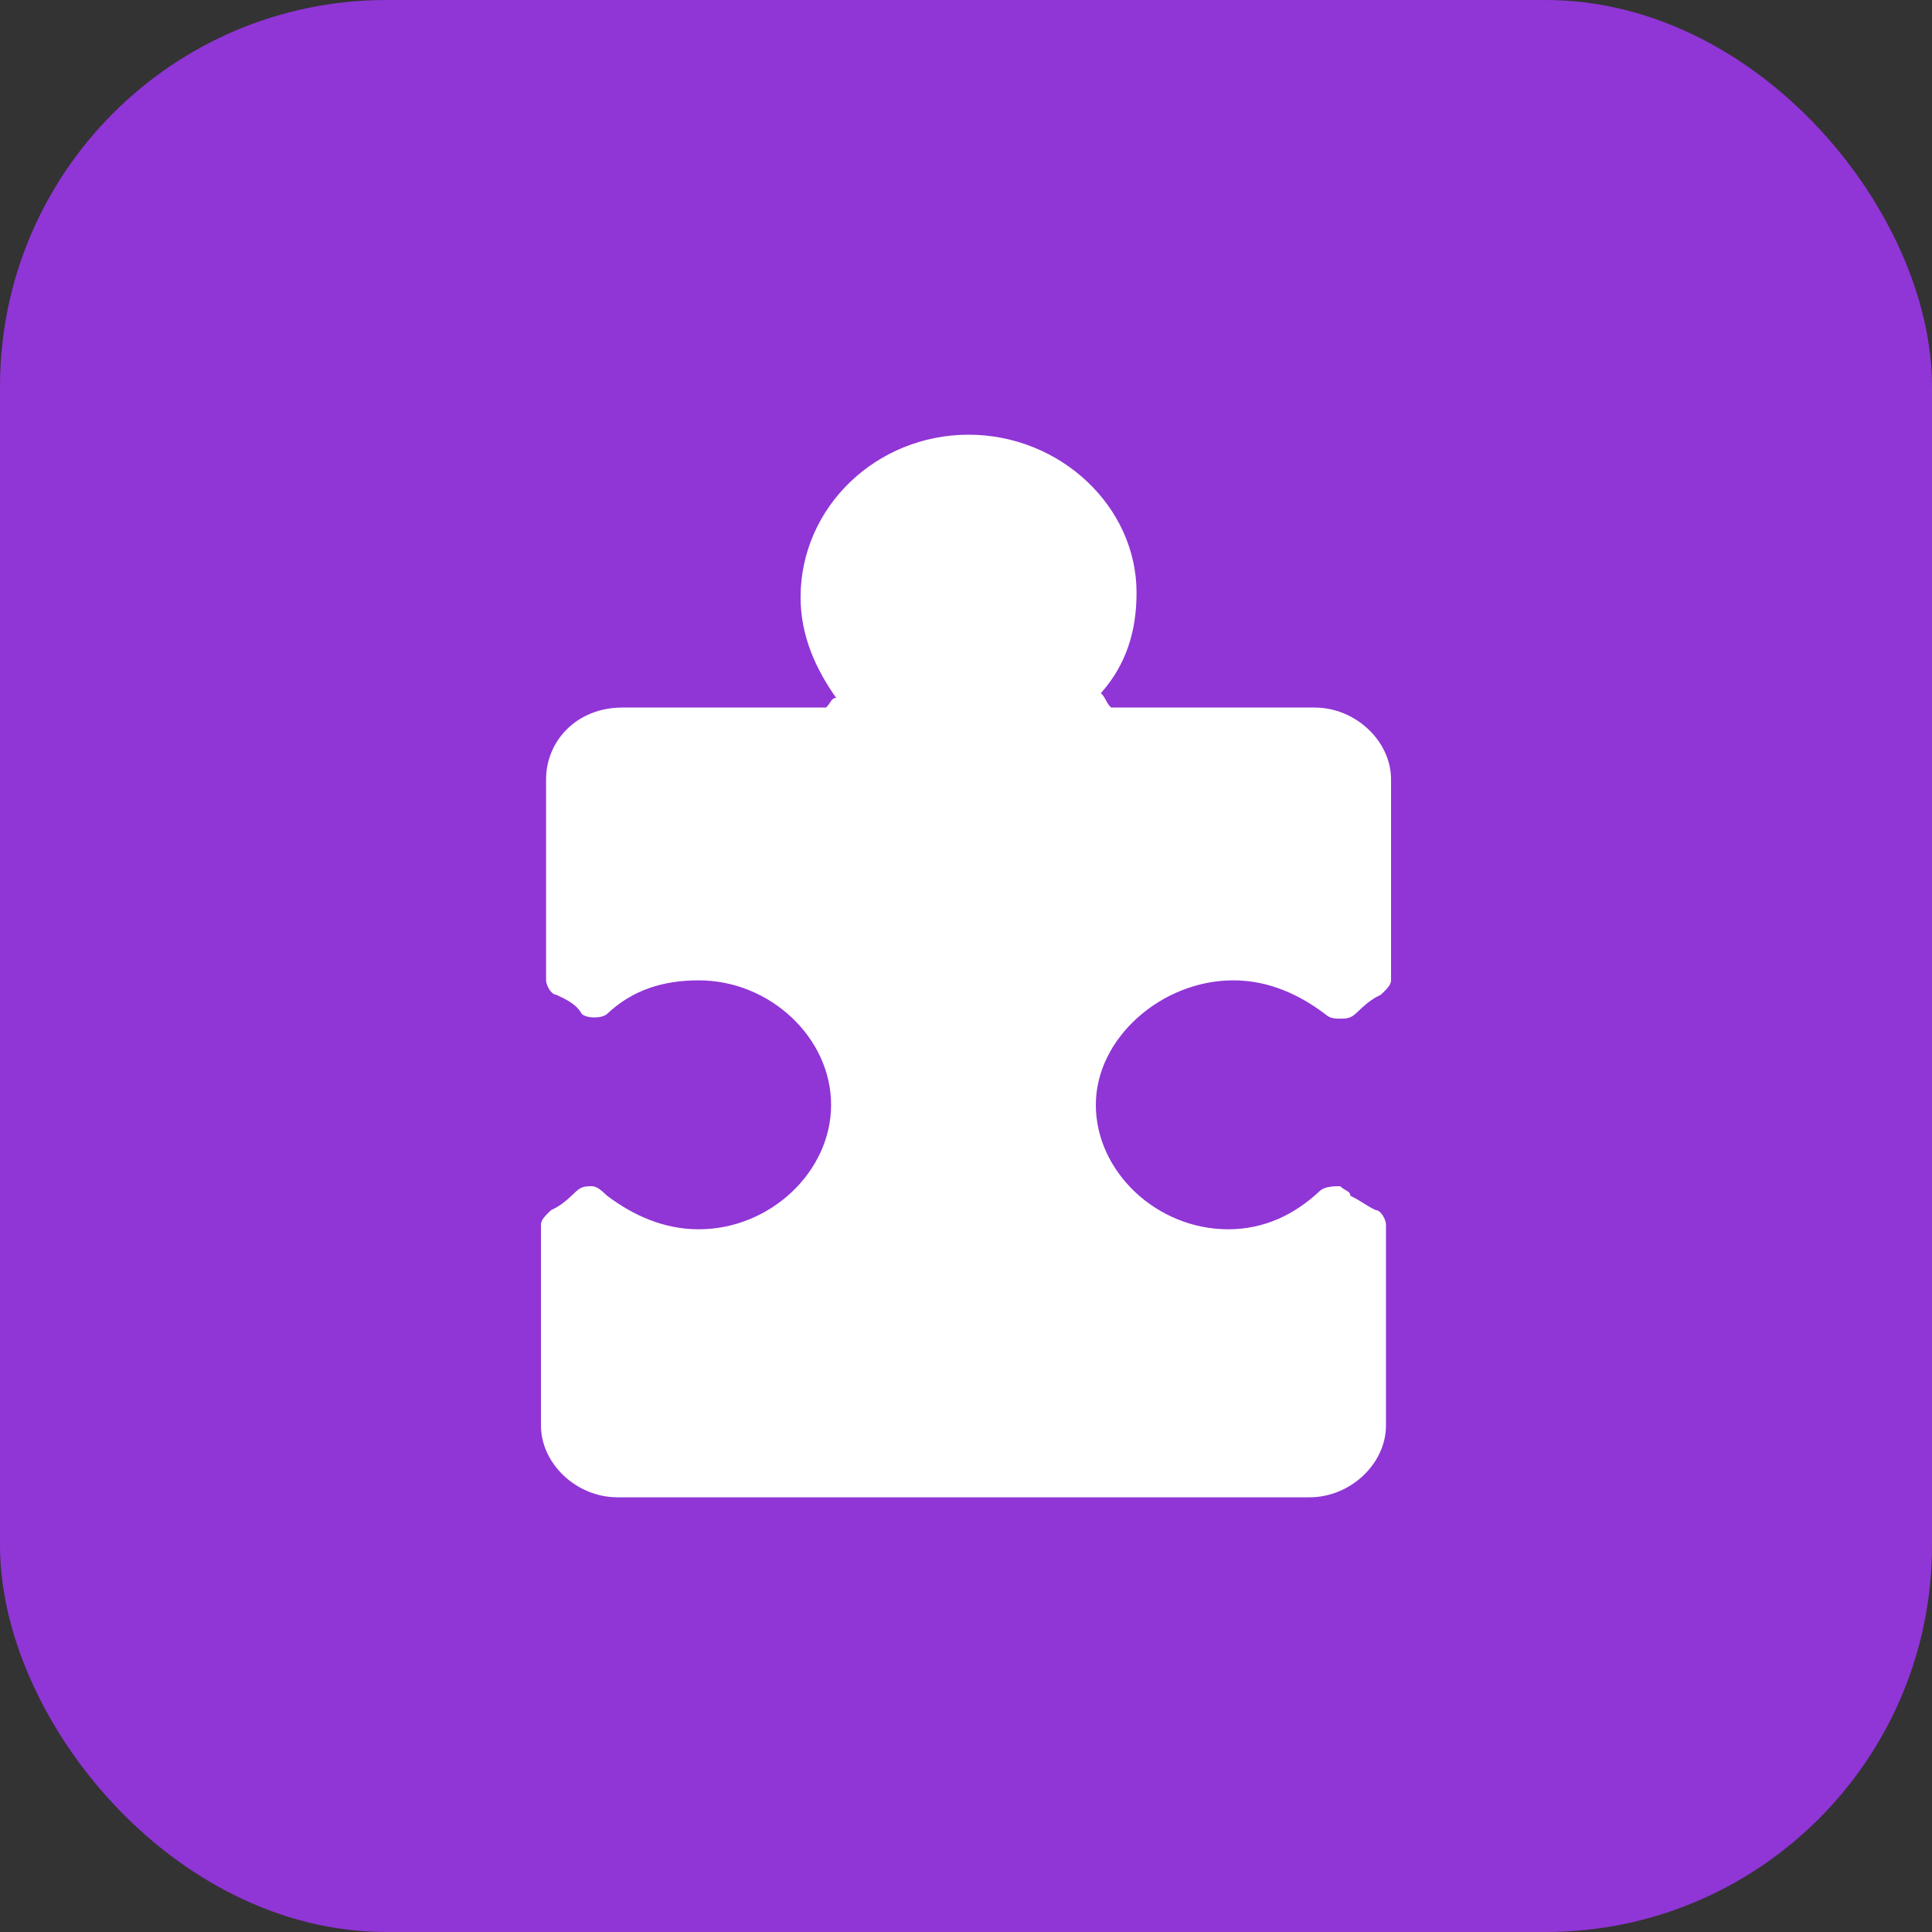 <svg width="40" height="40" viewBox="0 0 40 40" fill="none" xmlns="http://www.w3.org/2000/svg">
<rect x="0" y="0" width="40" height="40" fill="#333333" stroke="none"/>
<rect width="40" height="40" rx="8" fill="#9035D6"/>
<path d="M25.533 20.297C26.271 20.297 26.903 20.595 27.43 20.991C27.535 21.09 27.641 21.09 27.746 21.09C27.852 21.09 27.957 21.09 28.062 20.991C28.273 20.793 28.379 20.694 28.589 20.595C28.695 20.495 28.8 20.396 28.8 20.297V16.135C28.8 15.342 28.062 14.649 27.219 14.649H23.004C22.898 14.55 22.898 14.45 22.793 14.351C23.32 13.757 23.531 13.063 23.531 12.27C23.531 10.486 21.95 9 20.053 9C18.156 9 16.575 10.486 16.575 12.369C16.575 13.162 16.891 13.856 17.313 14.45C17.207 14.45 17.207 14.55 17.102 14.649H12.886C11.938 14.649 11.306 15.342 11.306 16.135V20.297C11.306 20.396 11.411 20.595 11.516 20.595C11.727 20.694 11.938 20.793 12.043 20.991C12.149 21.09 12.465 21.09 12.57 20.991C13.097 20.495 13.729 20.297 14.467 20.297C15.943 20.297 17.207 21.486 17.207 22.874C17.207 24.261 15.943 25.451 14.467 25.451C13.729 25.451 13.097 25.153 12.57 24.757C12.465 24.658 12.36 24.559 12.254 24.559C12.149 24.559 12.043 24.559 11.938 24.658C11.727 24.856 11.622 24.955 11.411 25.054C11.306 25.153 11.2 25.252 11.2 25.351V29.514C11.2 30.306 11.938 31 12.781 31H27.114C27.957 31 28.695 30.306 28.695 29.514V25.351C28.695 25.252 28.589 25.054 28.484 25.054C28.273 24.955 28.168 24.856 27.957 24.757C27.957 24.658 27.852 24.658 27.746 24.559C27.641 24.559 27.43 24.559 27.325 24.658C26.798 25.153 26.166 25.451 25.428 25.451C23.952 25.451 22.688 24.261 22.688 22.874C22.688 21.486 24.058 20.297 25.533 20.297Z" fill="white"/>
</svg>
